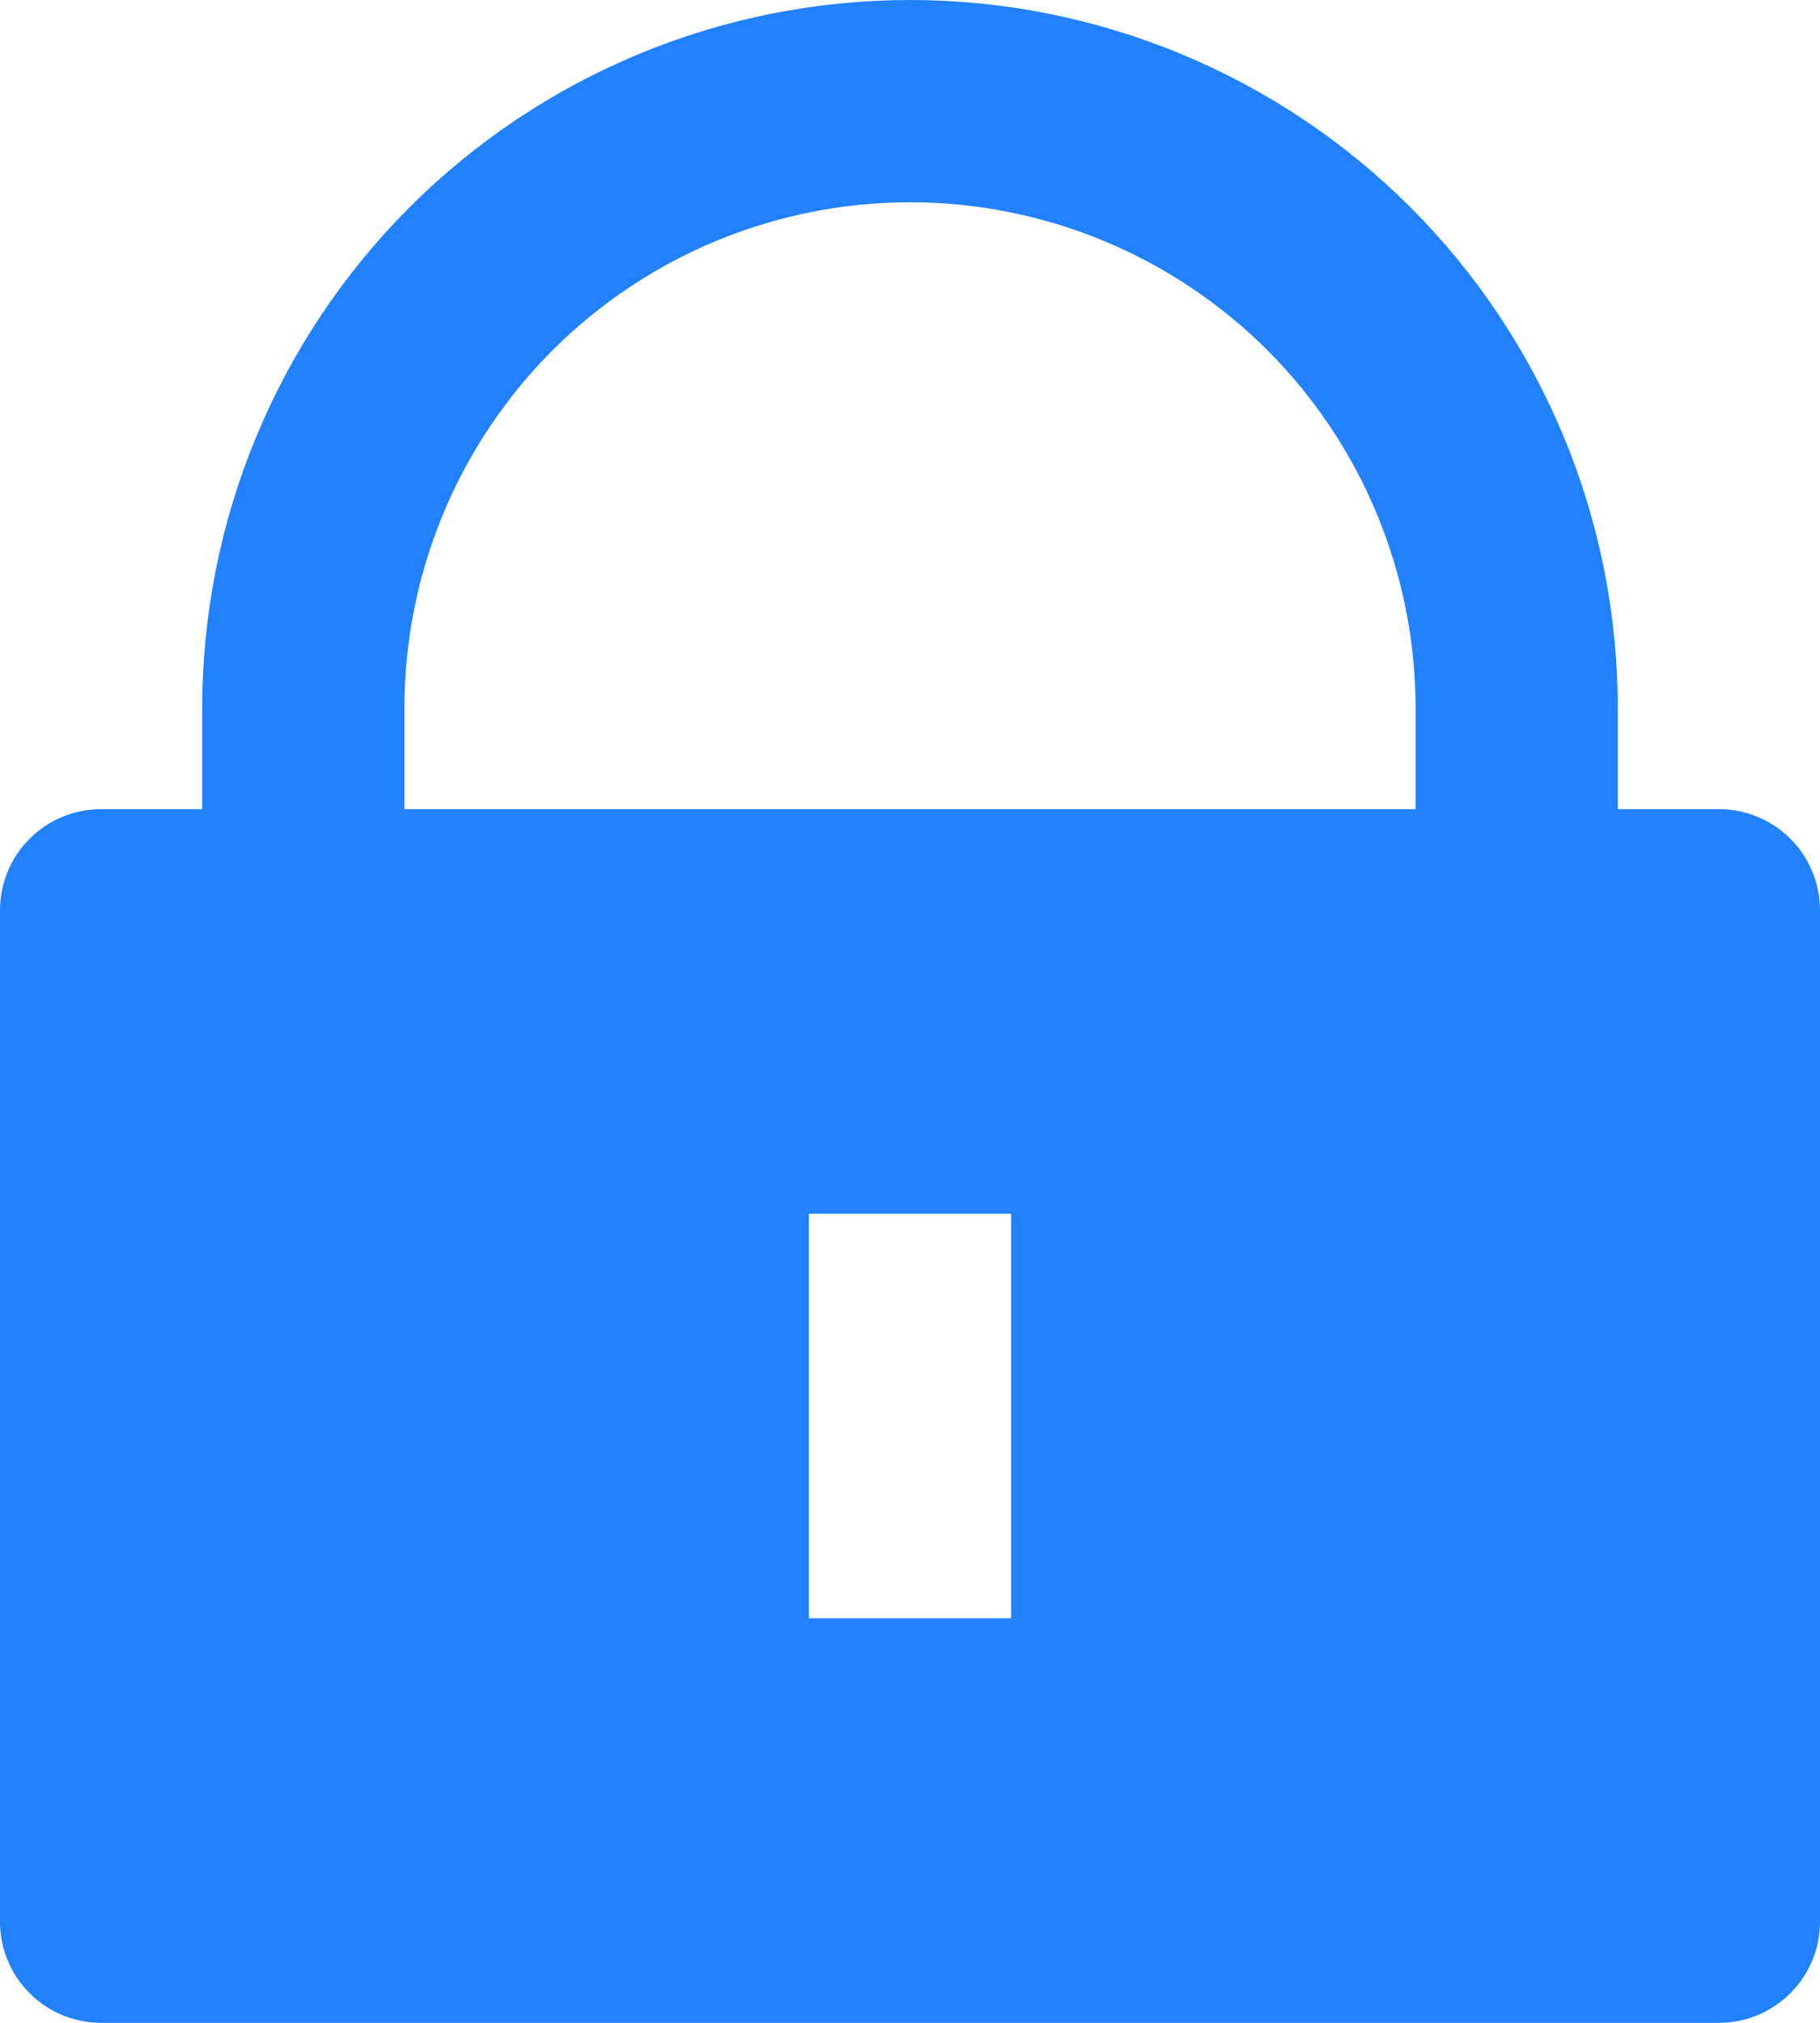 <svg width="18" height="20" viewBox="0 0 18 20" fill="none" xmlns="http://www.w3.org/2000/svg">
<path d="M16 8H17C17.265 8 17.52 8.105 17.707 8.293C17.895 8.48 18 8.735 18 9V19C18 19.265 17.895 19.52 17.707 19.707C17.52 19.895 17.265 20 17 20H1C0.735 20 0.48 19.895 0.293 19.707C0.105 19.52 0 19.265 0 19V9C0 8.735 0.105 8.48 0.293 8.293C0.48 8.105 0.735 8 1 8H2V7C2 6.081 2.181 5.17 2.533 4.321C2.885 3.472 3.4 2.7 4.05 2.05C4.7 1.4 5.472 0.885 6.321 0.533C7.17 0.181 8.081 0 9 0C9.919 0 10.829 0.181 11.679 0.533C12.528 0.885 13.3 1.4 13.95 2.05C14.6 2.7 15.115 3.472 15.467 4.321C15.819 5.17 16 6.081 16 7V8ZM14 8V7C14 5.674 13.473 4.402 12.536 3.464C11.598 2.527 10.326 2 9 2C7.674 2 6.402 2.527 5.464 3.464C4.527 4.402 4 5.674 4 7V8H14ZM8 12V16H10V12H8Z" fill="#2181FF"/>
</svg>
